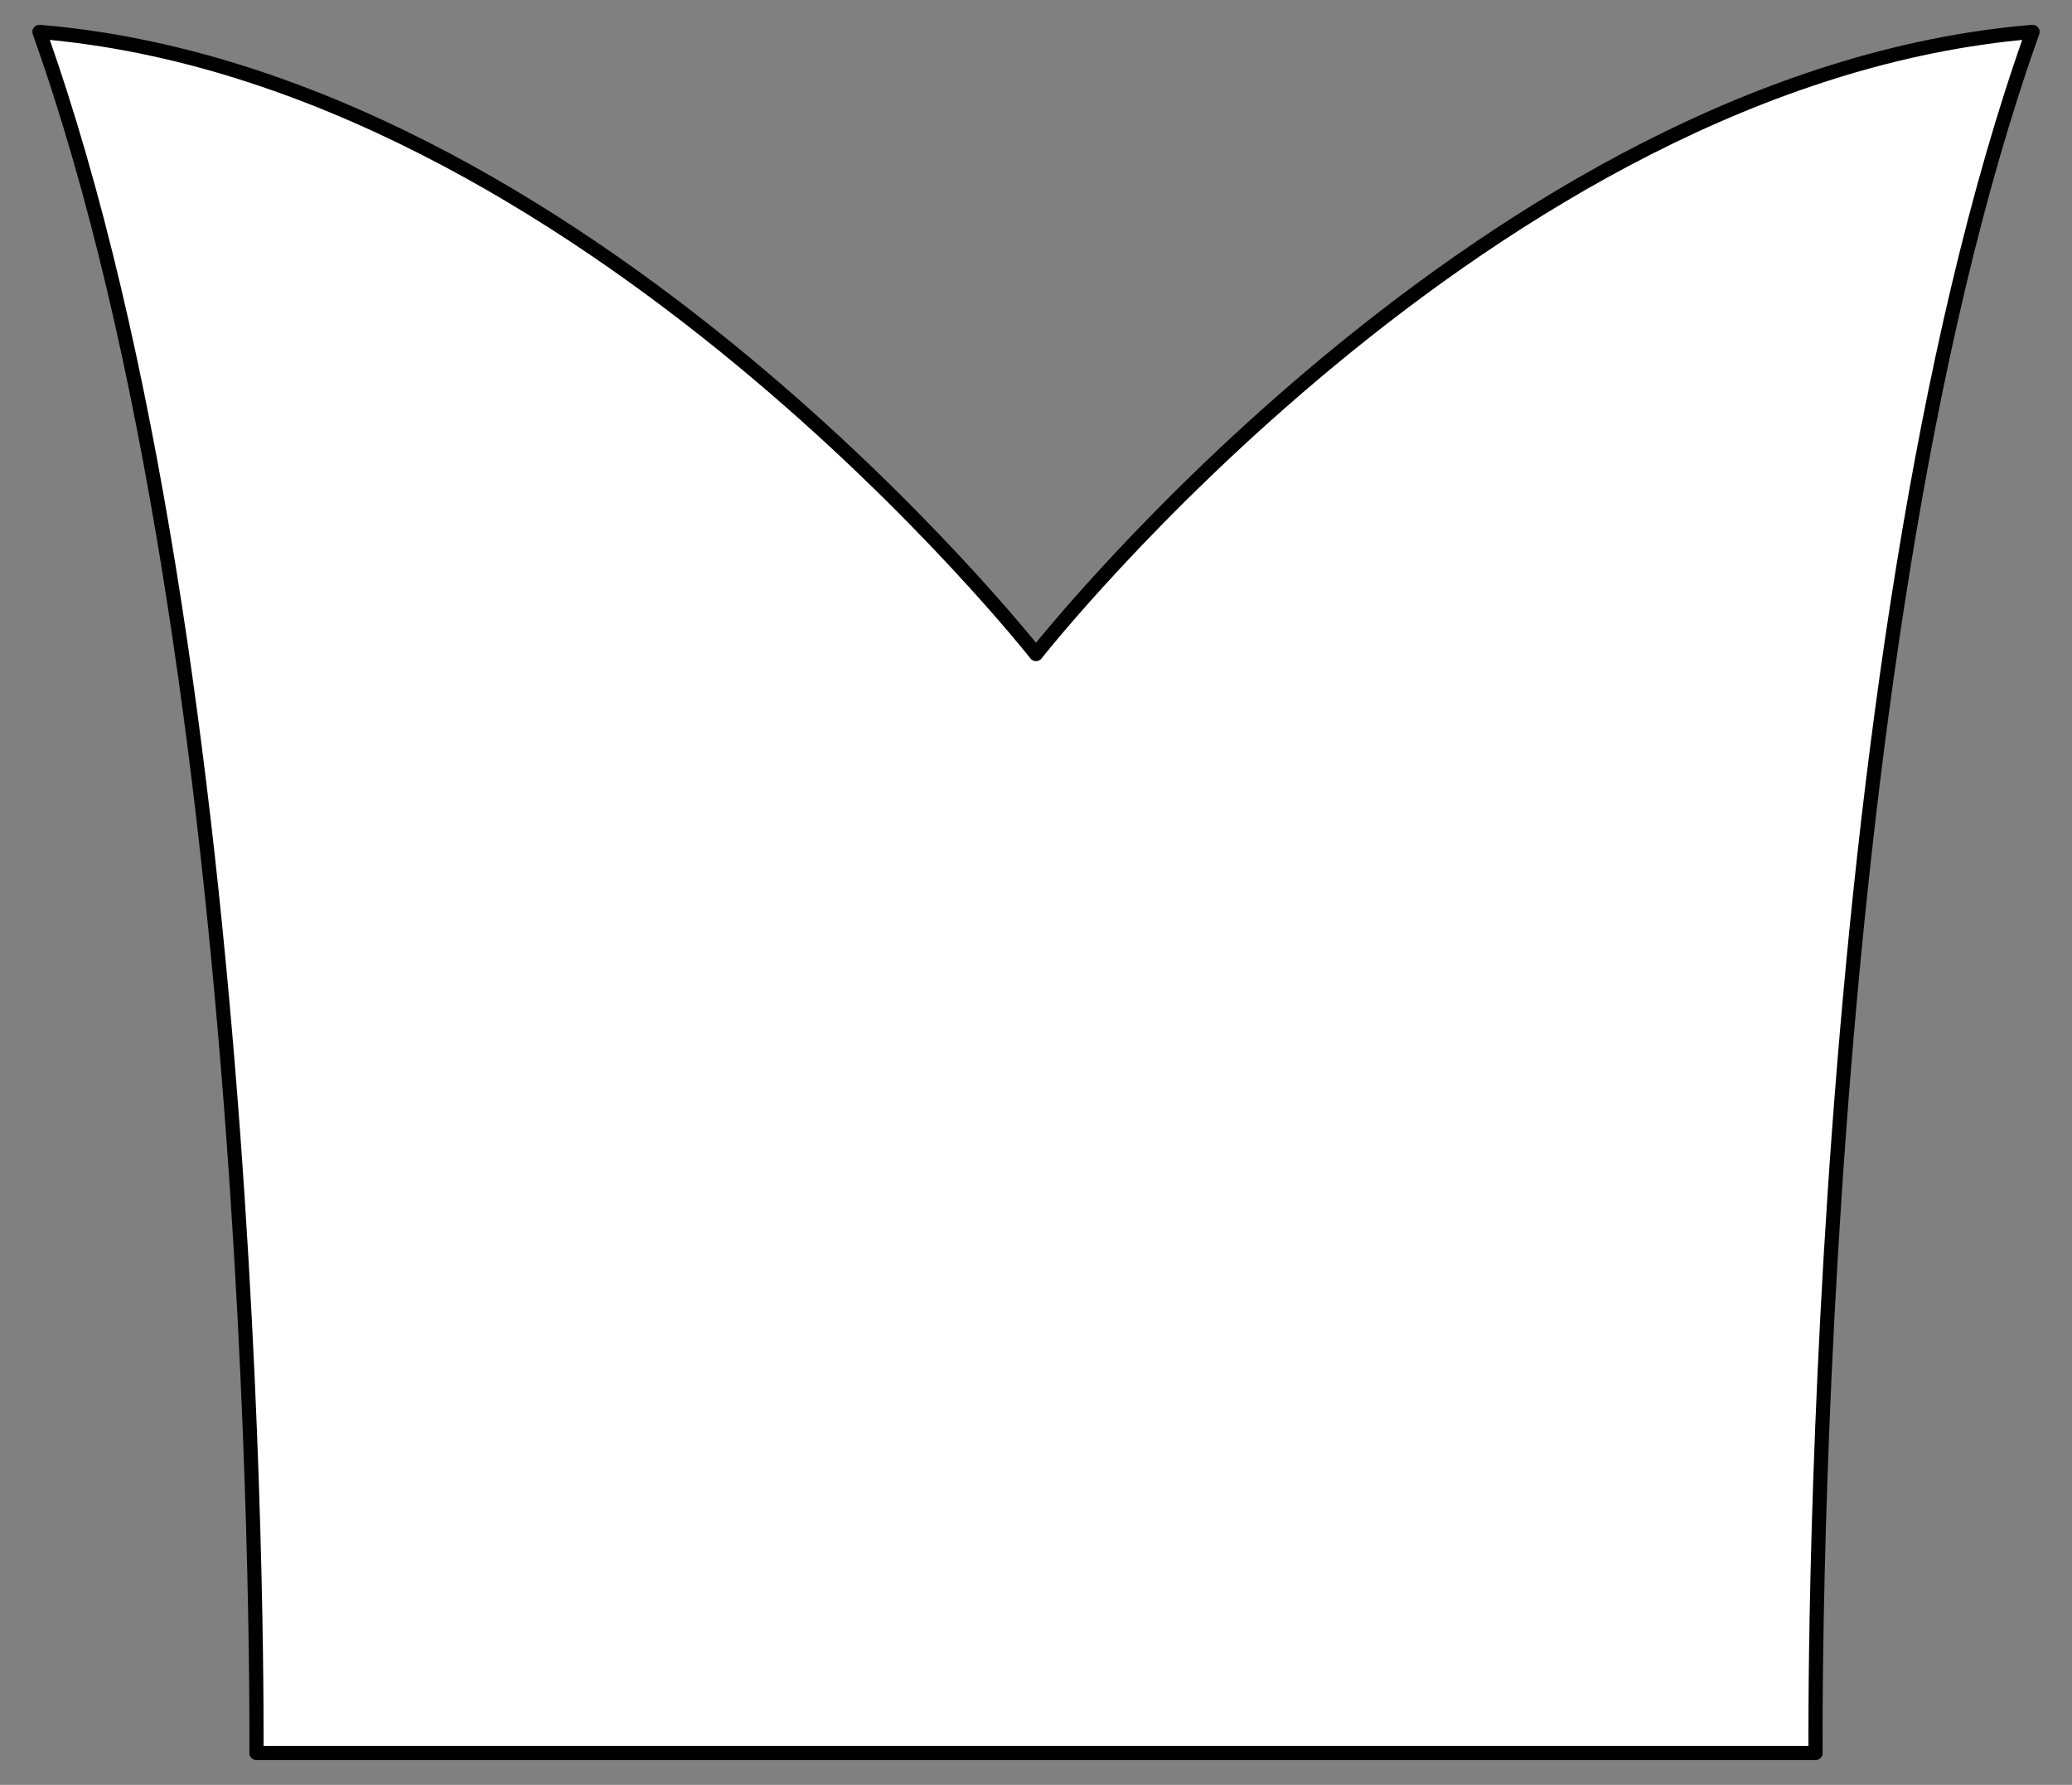 <?xml version="1.0" encoding="UTF-8" standalone="no"?>
<!DOCTYPE svg PUBLIC "-//W3C//DTD SVG 1.1//EN" "http://www.w3.org/Graphics/SVG/1.1/DTD/svg11.dtd">
<svg xmlns:xl="http://www.w3.org/1999/xlink" xmlns="http://www.w3.org/2000/svg" xmlns:dc="http://purl.org/dc/elements/1.1/" version="1.1" viewBox="36 112.5 292.5 252" width="292.5" height="252">
  <rect x="36" y="112.5" width="292.5" height="252" fill="#808080" stroke="none"/>
  <defs>
    <clipPath id="artboard_clip_path">
      <path d="M 36 112.5 L 328.5 112.5 L 328.5 364.5 L 36 364.5 Z"/>
    </clipPath>
  </defs>
  <g id="Chess_Rook_(4)" stroke="none" stroke-opacity="1" fill-opacity="1" stroke-dasharray="none" fill="none">
    <title>Chess Rook (4)</title>
    <g id="Chess_Rook_(4)_Art" clip-path="url(#artboard_clip_path)">
      <title>Art</title>
      <g id="Graphic_53">
        <path d="M 292.299 360 L 72.201 360 C 72.201 360 73.539 206.526 41.566 117 C 118.303 123.395 182.25 204.844 182.25 204.844 C 182.25 204.844 246.197 123.395 322.934 117 C 290.961 206.526 292.299 360 292.299 360 Z" fill="#FFFFFF"/>
        <path d="M 292.299 360 L 72.201 360 C 72.201 360 73.539 206.526 41.566 117 C 118.303 123.395 182.25 204.844 182.25 204.844 C 182.25 204.844 246.197 123.395 322.934 117 C 290.961 206.526 292.299 360 292.299 360 Z" stroke="black" stroke-linecap="round" stroke-linejoin="round" stroke-width="2"/>
      </g>
    </g>
  </g>
</svg>

